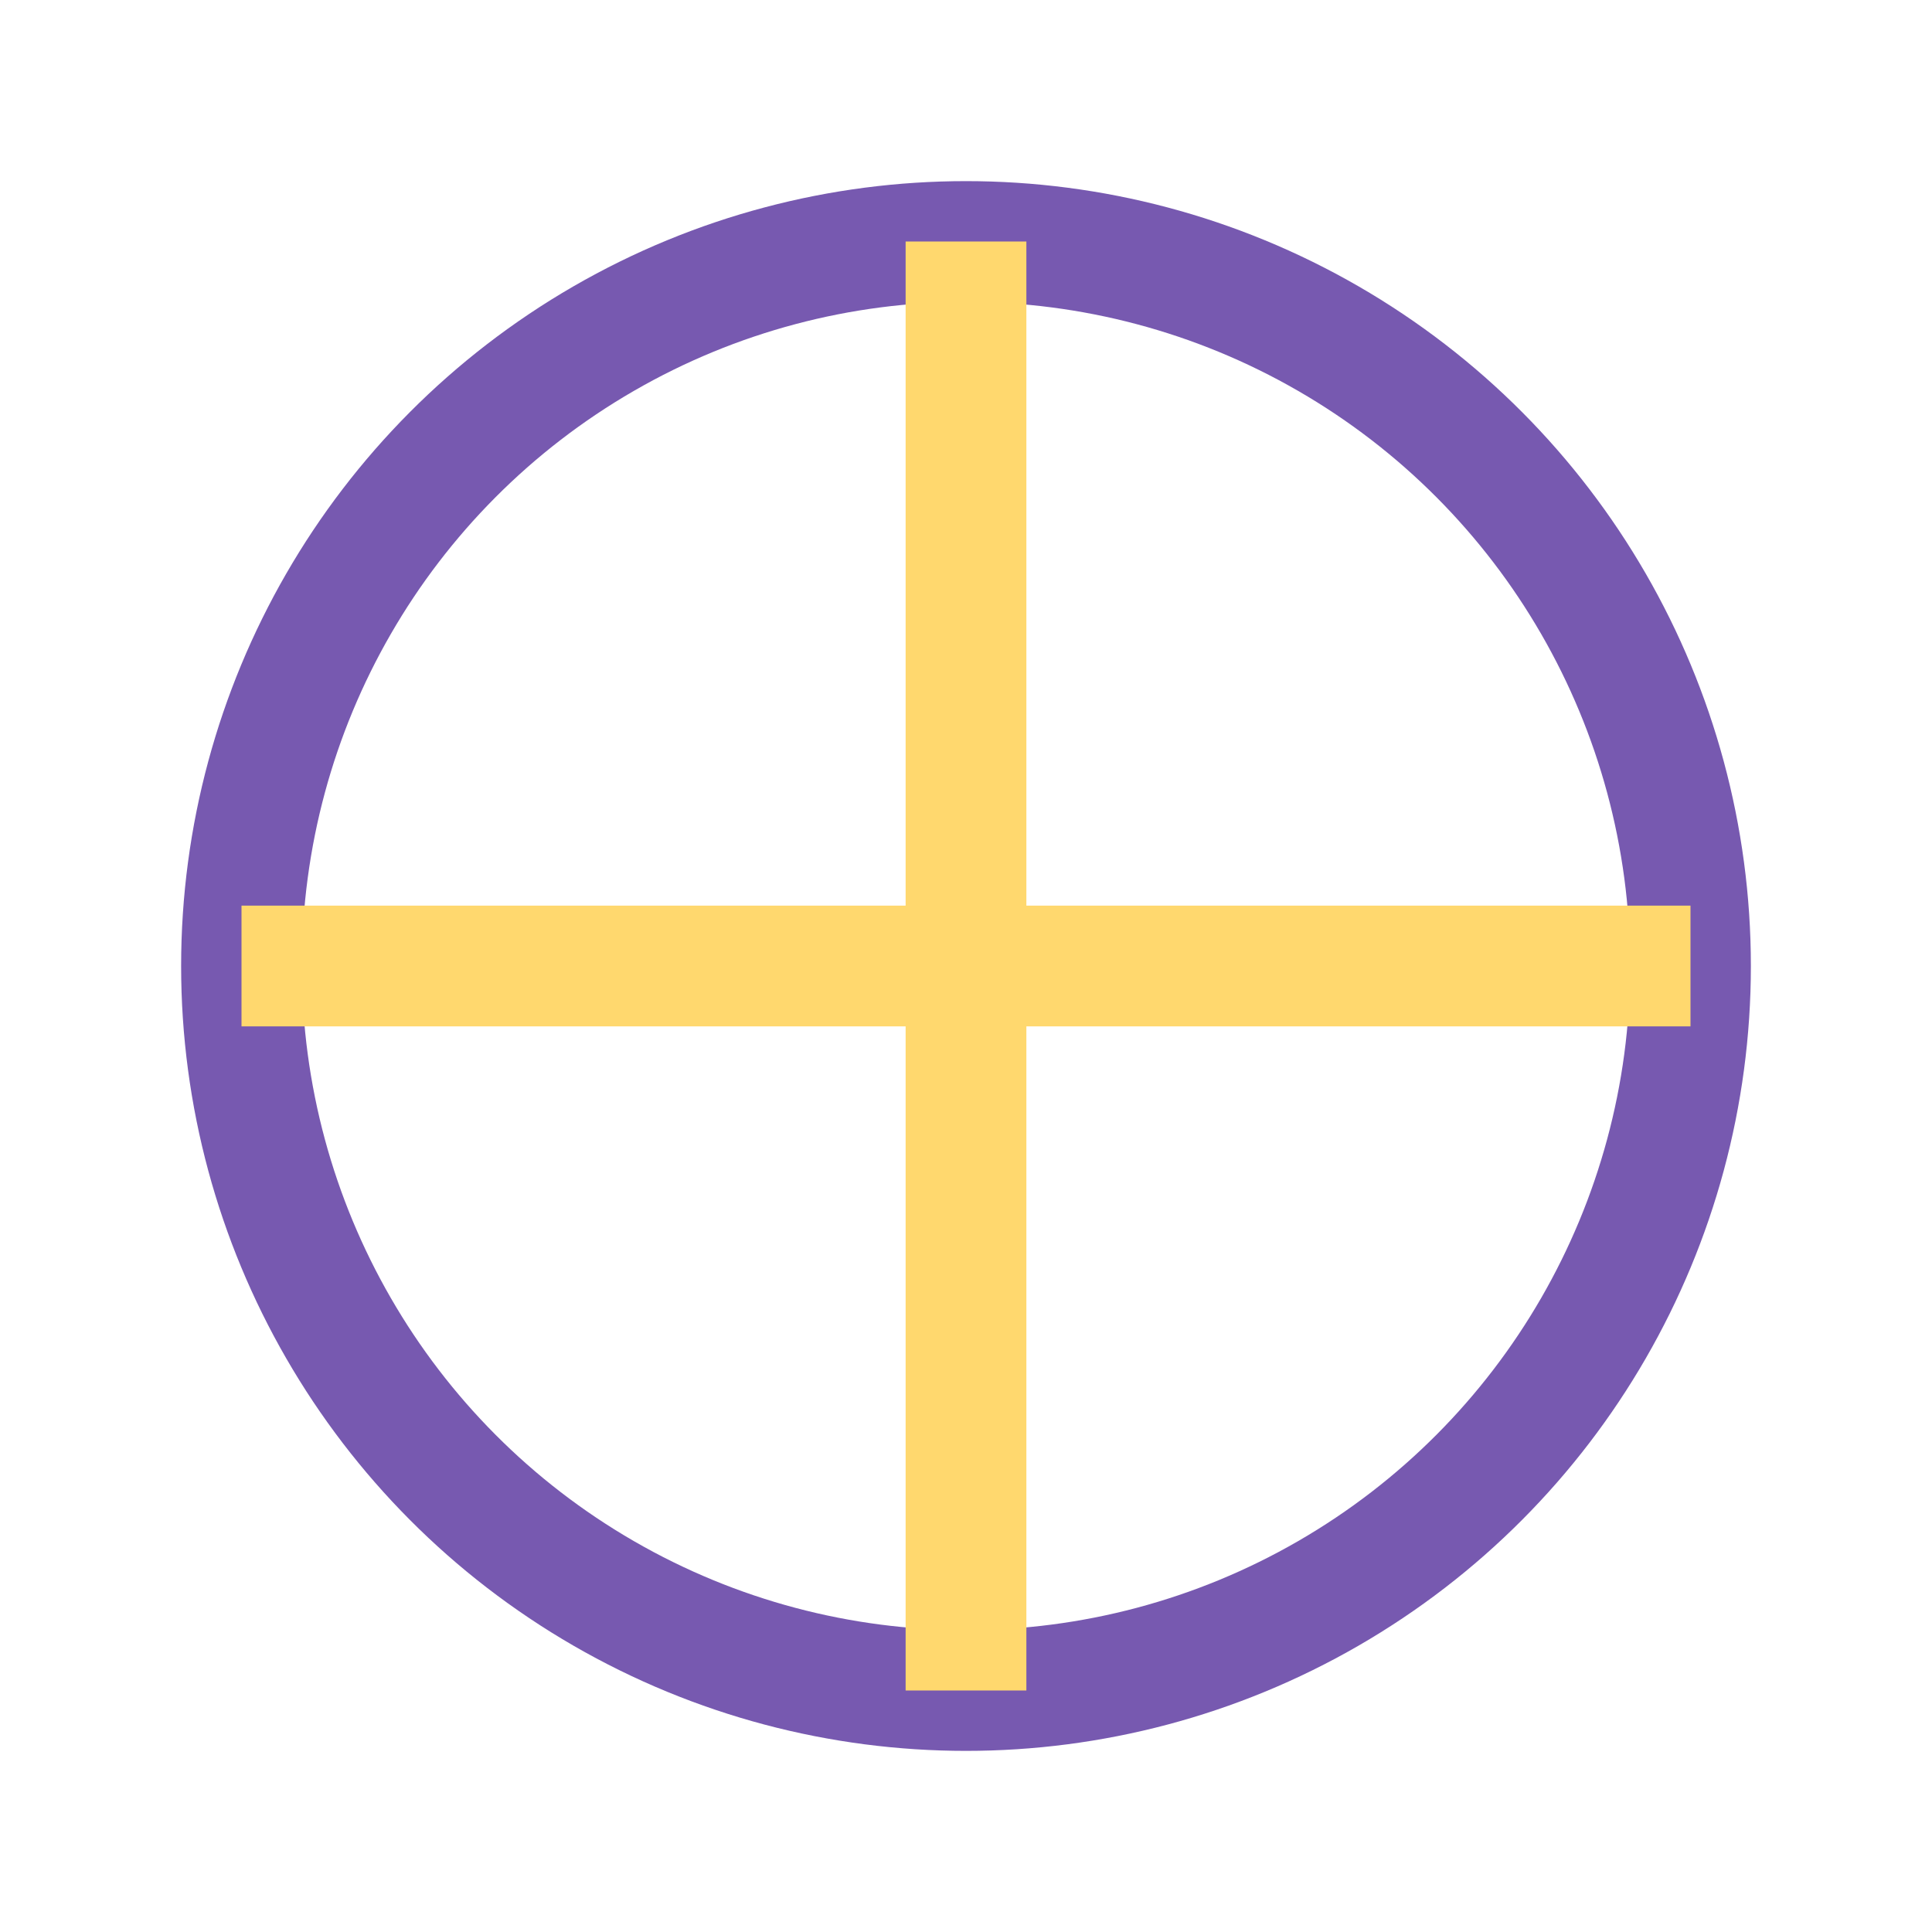 <?xml version="1.0" encoding="UTF-8"?>
<svg xmlns="http://www.w3.org/2000/svg" width="32" height="32" viewBox="0 0 32 32"><circle cx="16" cy="16" r="12" stroke="#7759B0" stroke-width="2" fill="none"/><path d="M4 16h24M16 4v24" stroke="#FFD86E" stroke-width="2"/></svg>